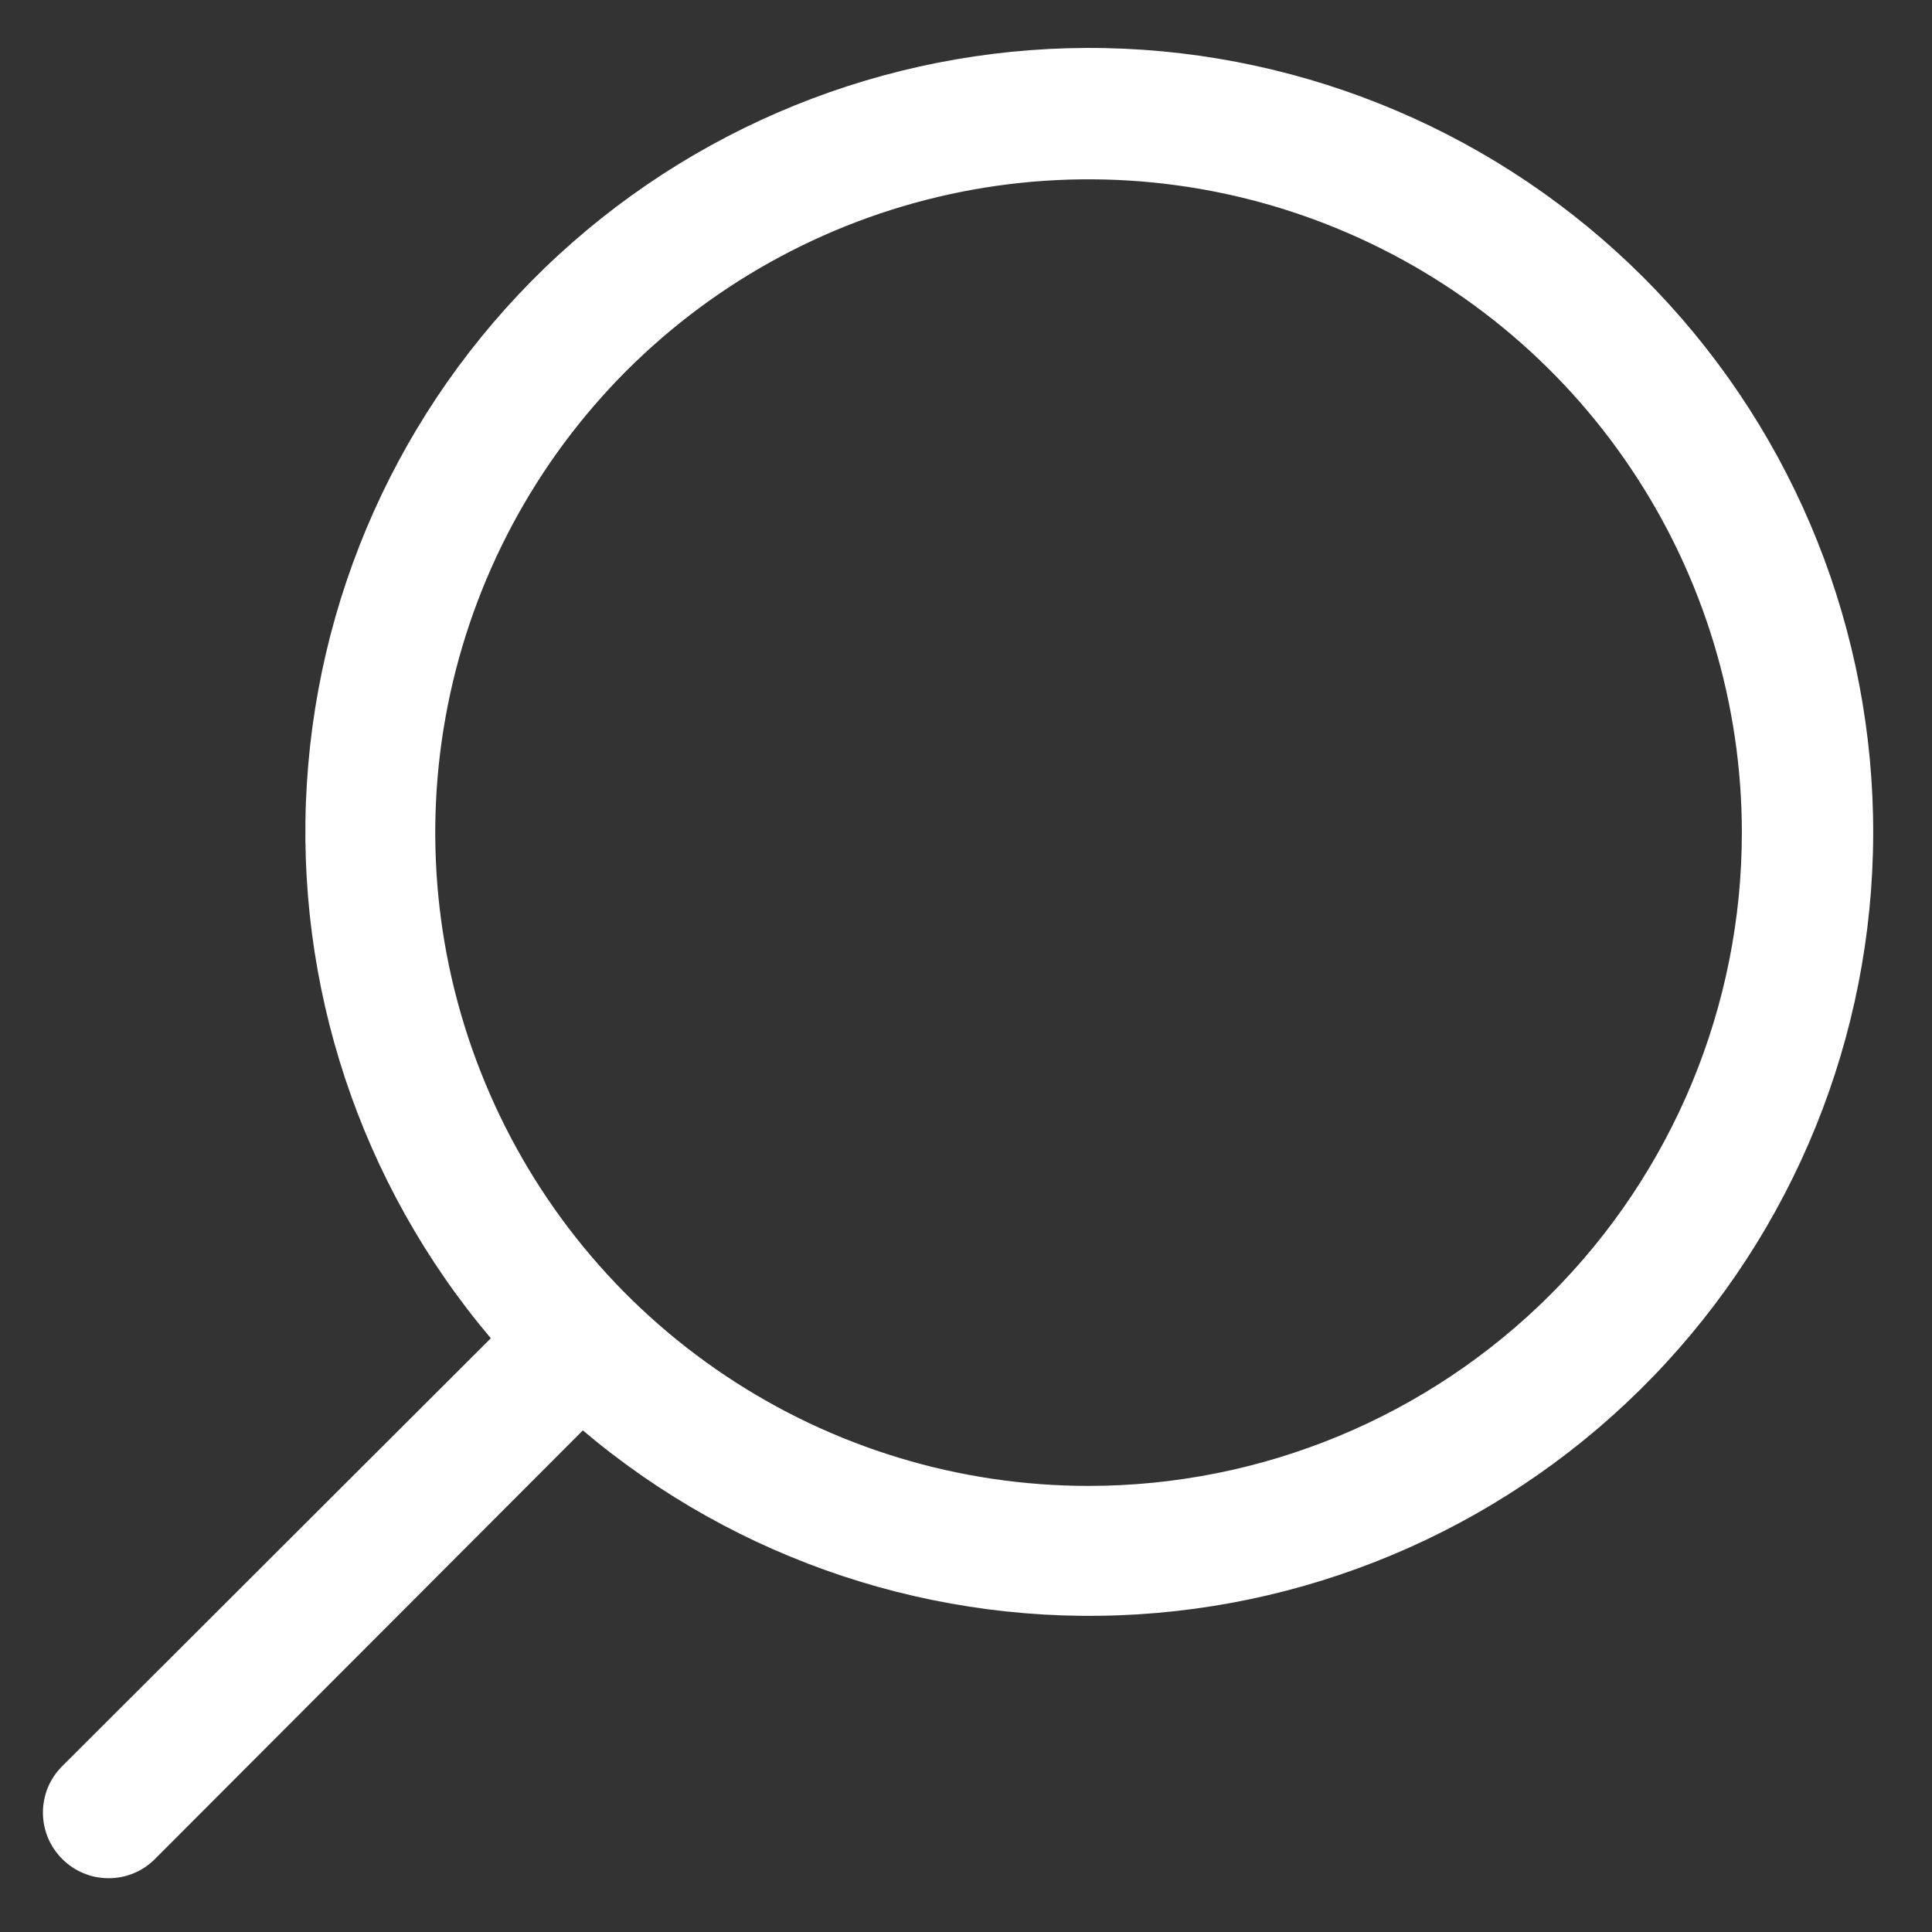 <svg xmlns="http://www.w3.org/2000/svg" width="19" height="19" viewBox="0 0 19 19" fill="none">
    <rect x="0" y="0" width="19" height="19" fill="#333333" stroke="none"/>
    <path d="M0.612 17.369L4.827 13.161C3.542 11.642 2.894 9.686 3.018 7.701C3.142 5.715 4.028 3.855 5.492 2.508C6.956 1.161 8.884 0.432 10.873 0.473C12.861 0.515 14.757 1.323 16.164 2.73C17.57 4.136 18.379 6.032 18.42 8.021C18.462 10.01 17.733 11.938 16.386 13.401C15.039 14.865 13.178 15.752 11.193 15.876C9.208 16 7.251 15.352 5.732 14.067L1.524 18.282C1.465 18.342 1.393 18.39 1.315 18.422C1.237 18.455 1.153 18.471 1.068 18.471C0.983 18.471 0.899 18.455 0.821 18.422C0.743 18.39 0.672 18.342 0.612 18.282C0.552 18.222 0.504 18.151 0.471 18.072C0.439 17.994 0.422 17.91 0.422 17.825C0.422 17.741 0.439 17.657 0.471 17.578C0.504 17.5 0.552 17.429 0.612 17.369ZM17.13 8.188C17.13 6.918 16.753 5.675 16.047 4.619C15.341 3.562 14.338 2.739 13.164 2.253C11.99 1.766 10.698 1.639 9.452 1.887C8.206 2.135 7.061 2.747 6.162 3.645C5.264 4.544 4.652 5.689 4.404 6.935C4.156 8.181 4.283 9.473 4.77 10.647C5.256 11.821 6.079 12.824 7.136 13.53C8.192 14.236 9.434 14.613 10.705 14.613C12.409 14.613 14.043 13.936 15.248 12.731C16.453 11.526 17.13 9.892 17.13 8.188Z" fill="white"/>
</svg>